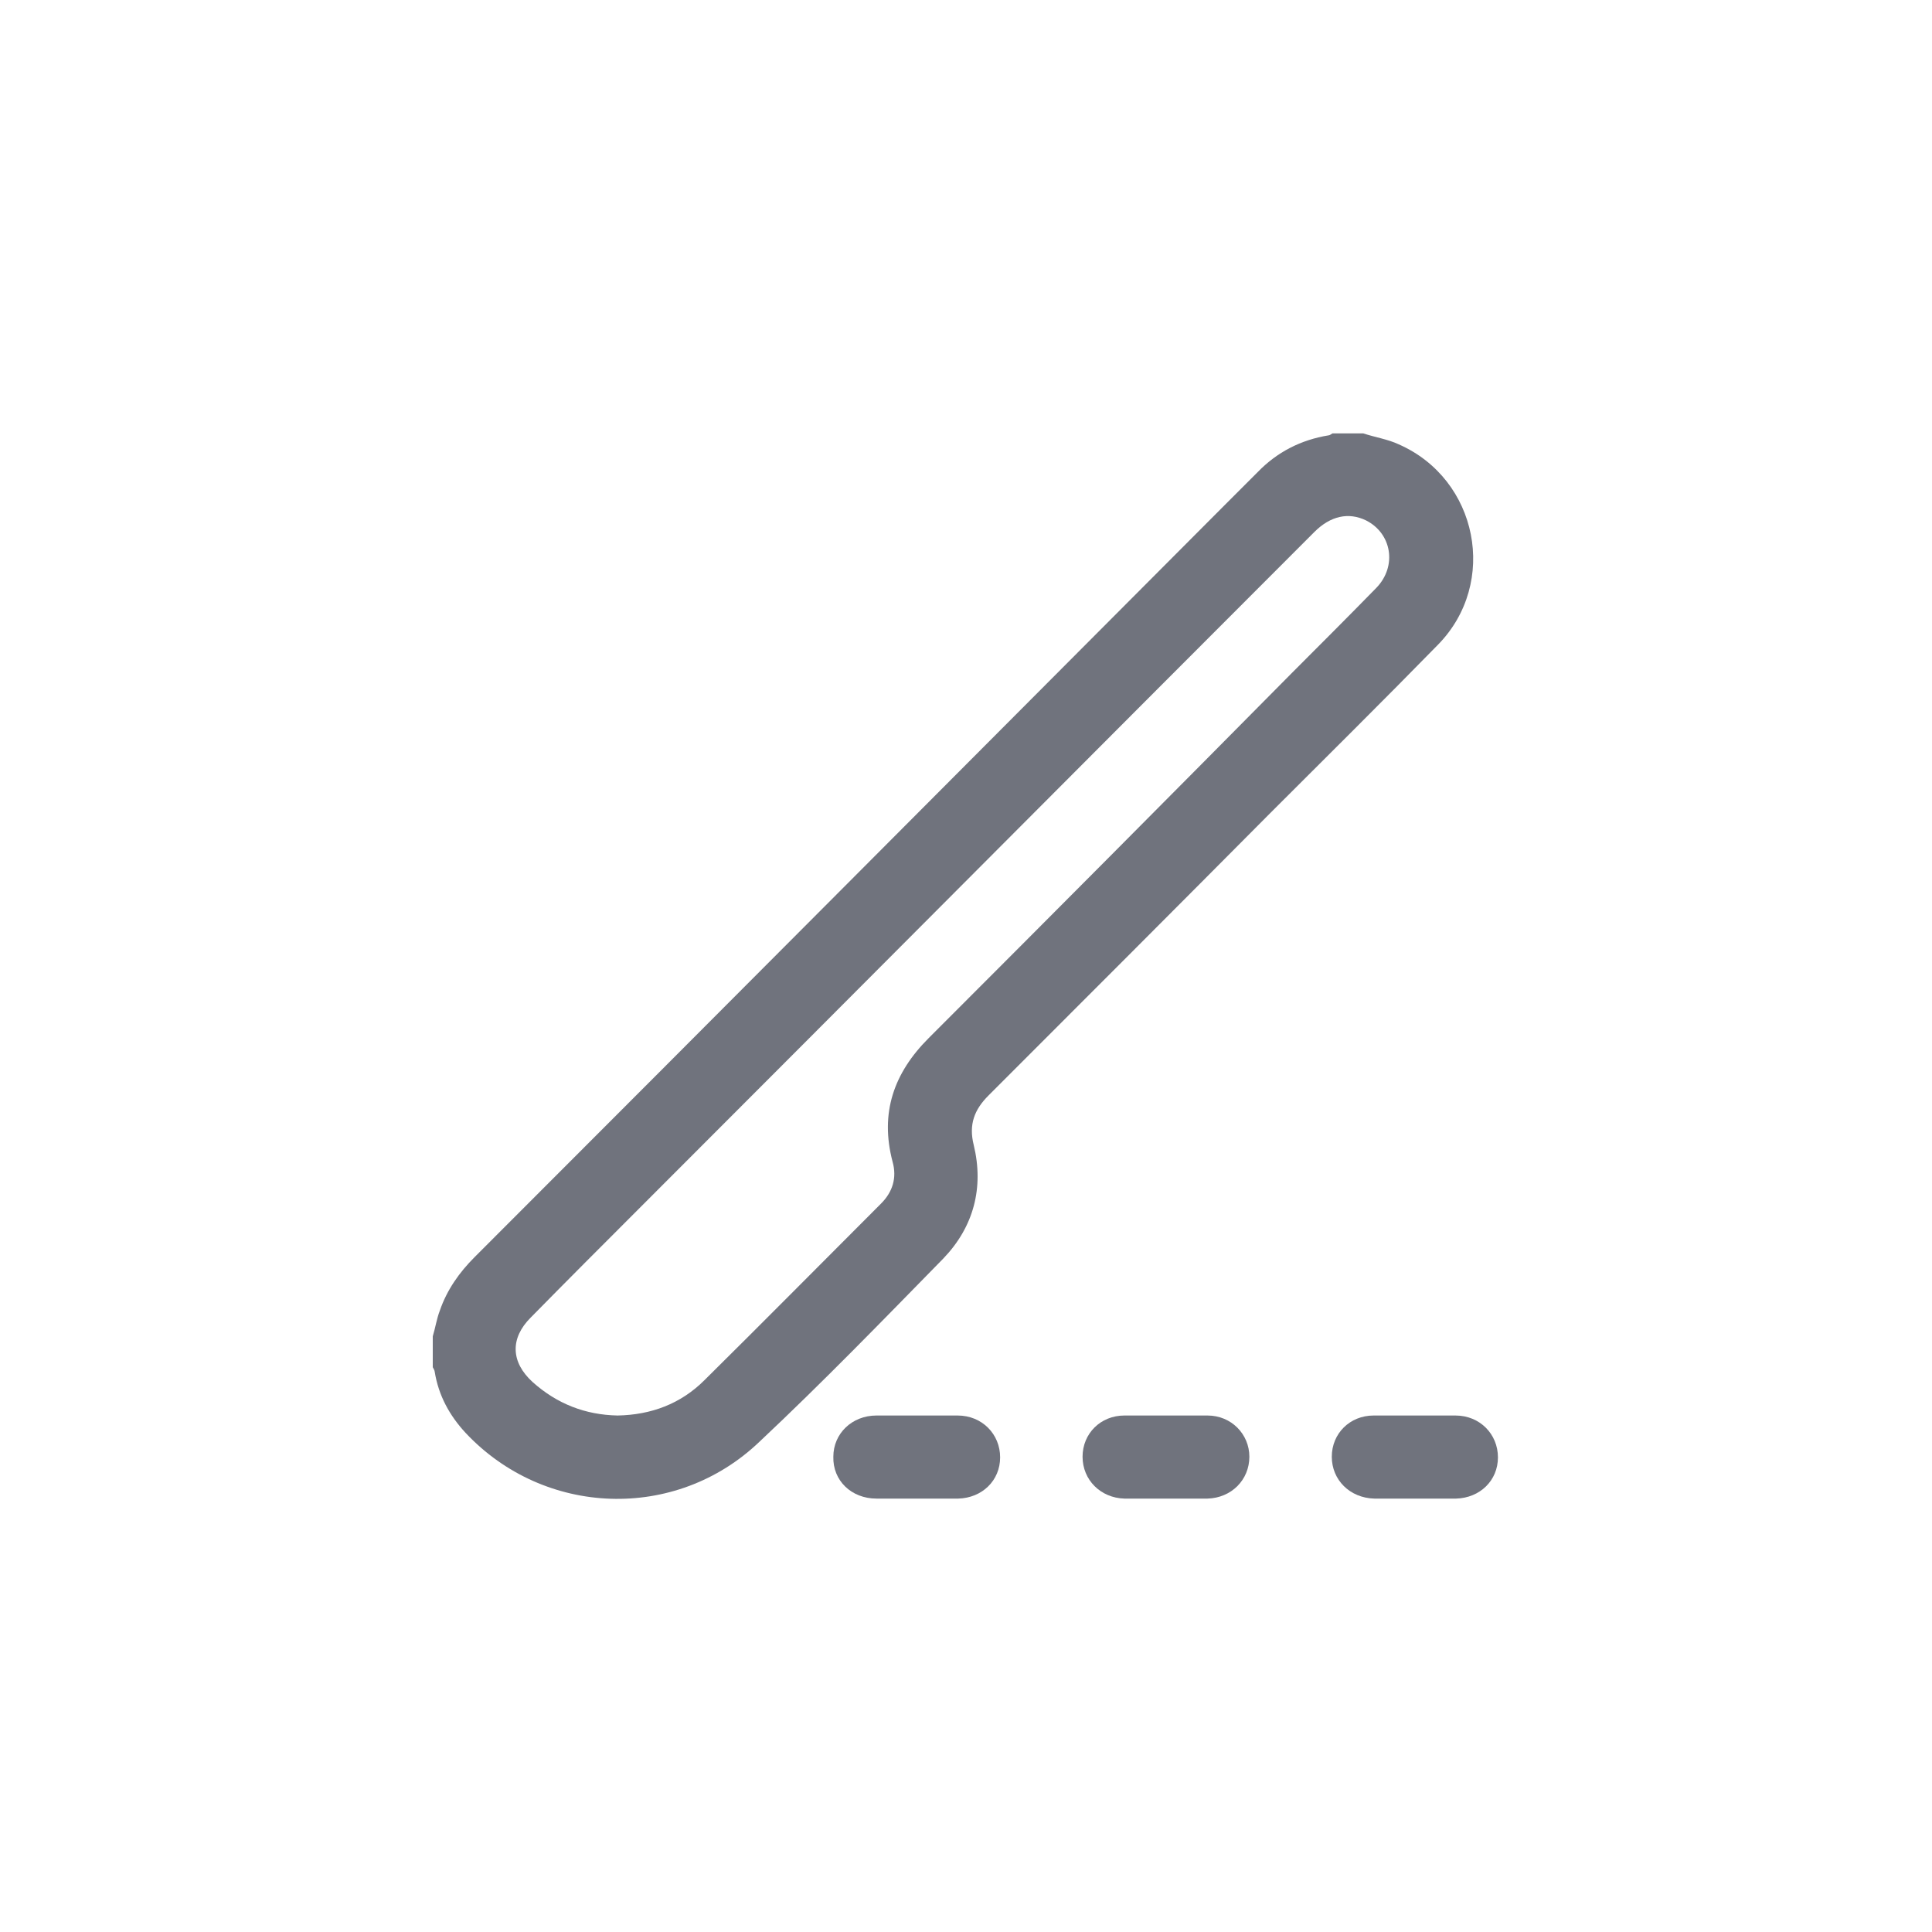 <?xml version="1.0" encoding="utf-8"?>
<!-- Generator: Adobe Illustrator 25.4.1, SVG Export Plug-In . SVG Version: 6.00 Build 0)  -->
<svg version="1.1" id="Layer_1" xmlns="http://www.w3.org/2000/svg" xmlns:xlink="http://www.w3.org/1999/xlink" x="0px" y="0px"
	 viewBox="0 0 300 300" style="enable-background:new 0 0 300 300;" xml:space="preserve">
<style type="text/css">
	.st0{fill:#70737D;}
</style>
<g>
	<path class="st0" d="M211.7,67.3c1.8,0.6,3.8,0.9,5.5,1.7c12.3,5.4,15.5,21.5,6.1,31.1c-8.6,8.8-17.4,17.5-26.1,26.2
		c-14.5,14.6-29.1,29.2-43.7,43.8c-2.2,2.2-3.1,4.5-2.3,7.7c1.6,6.6,0,12.7-4.7,17.6c-9.4,9.6-18.8,19.3-28.6,28.5
		c-13,12.4-33.4,11.6-45.6-1.4c-2.5-2.7-4.2-5.8-4.8-9.5c0-0.2-0.2-0.5-0.3-0.7c0-1.6,0-3.2,0-4.8c0.4-1.3,0.6-2.7,1.1-4
		c1.1-3.2,3-5.9,5.4-8.3c38.7-38.7,77.3-77.5,116-116.3c1.9-1.9,3.7-3.7,5.6-5.6c3-3.1,6.7-5,11-5.7c0.2,0,0.4-0.2,0.6-0.3
		C208.5,67.3,210.1,67.3,211.7,67.3z M95.9,219.8c5.2-0.1,9.8-1.8,13.5-5.5c9.2-9.1,18.3-18.3,27.4-27.4c1.8-1.8,2.5-4,1.8-6.5
		c-2-7.6,0.2-13.8,5.6-19.2c18.9-18.9,37.7-37.8,56.5-56.8c4.3-4.3,8.7-8.7,13-13.1c3.3-3.4,2.4-8.5-1.6-10.5
		c-2.7-1.3-5.5-0.7-8,1.8c-35.1,35.1-70.1,70.3-105.2,105.4c-5.5,5.5-11,11-16.5,16.6c-3.2,3.2-3.1,6.9,0.3,10
		C86.5,218,90.9,219.7,95.9,219.8z"/>
	<path class="st0" d="M142.2,232.7c-2,0-4.1,0-6.1,0c-3.9,0-6.8-2.8-6.7-6.5c0-3.6,2.9-6.4,6.7-6.4c4.2,0,8.4,0,12.6,0
		c3.8,0,6.6,2.9,6.6,6.5c0,3.6-2.8,6.3-6.5,6.4C146.5,232.7,144.4,232.7,142.2,232.7z"/>
	<path class="st0" d="M181,232.7c-2.1,0-4.3,0-6.4,0c-3.7-0.1-6.5-2.9-6.5-6.5c0-3.6,2.8-6.4,6.5-6.4c4.3,0,8.6,0,12.9,0
		c3.7,0,6.5,2.9,6.5,6.4c0,3.6-2.8,6.4-6.5,6.5C185.3,232.7,183.2,232.7,181,232.7z"/>
	<path class="st0" d="M219.7,232.7c-2.1,0-4.2,0-6.3,0c-3.8-0.1-6.6-2.9-6.6-6.5c0-3.6,2.8-6.4,6.5-6.4c4.2,0,8.5,0,12.7,0
		c3.8,0,6.6,2.9,6.6,6.5c0,3.6-2.8,6.3-6.5,6.4C224,232.7,221.9,232.7,219.7,232.7z"/>
</g>
</svg>
